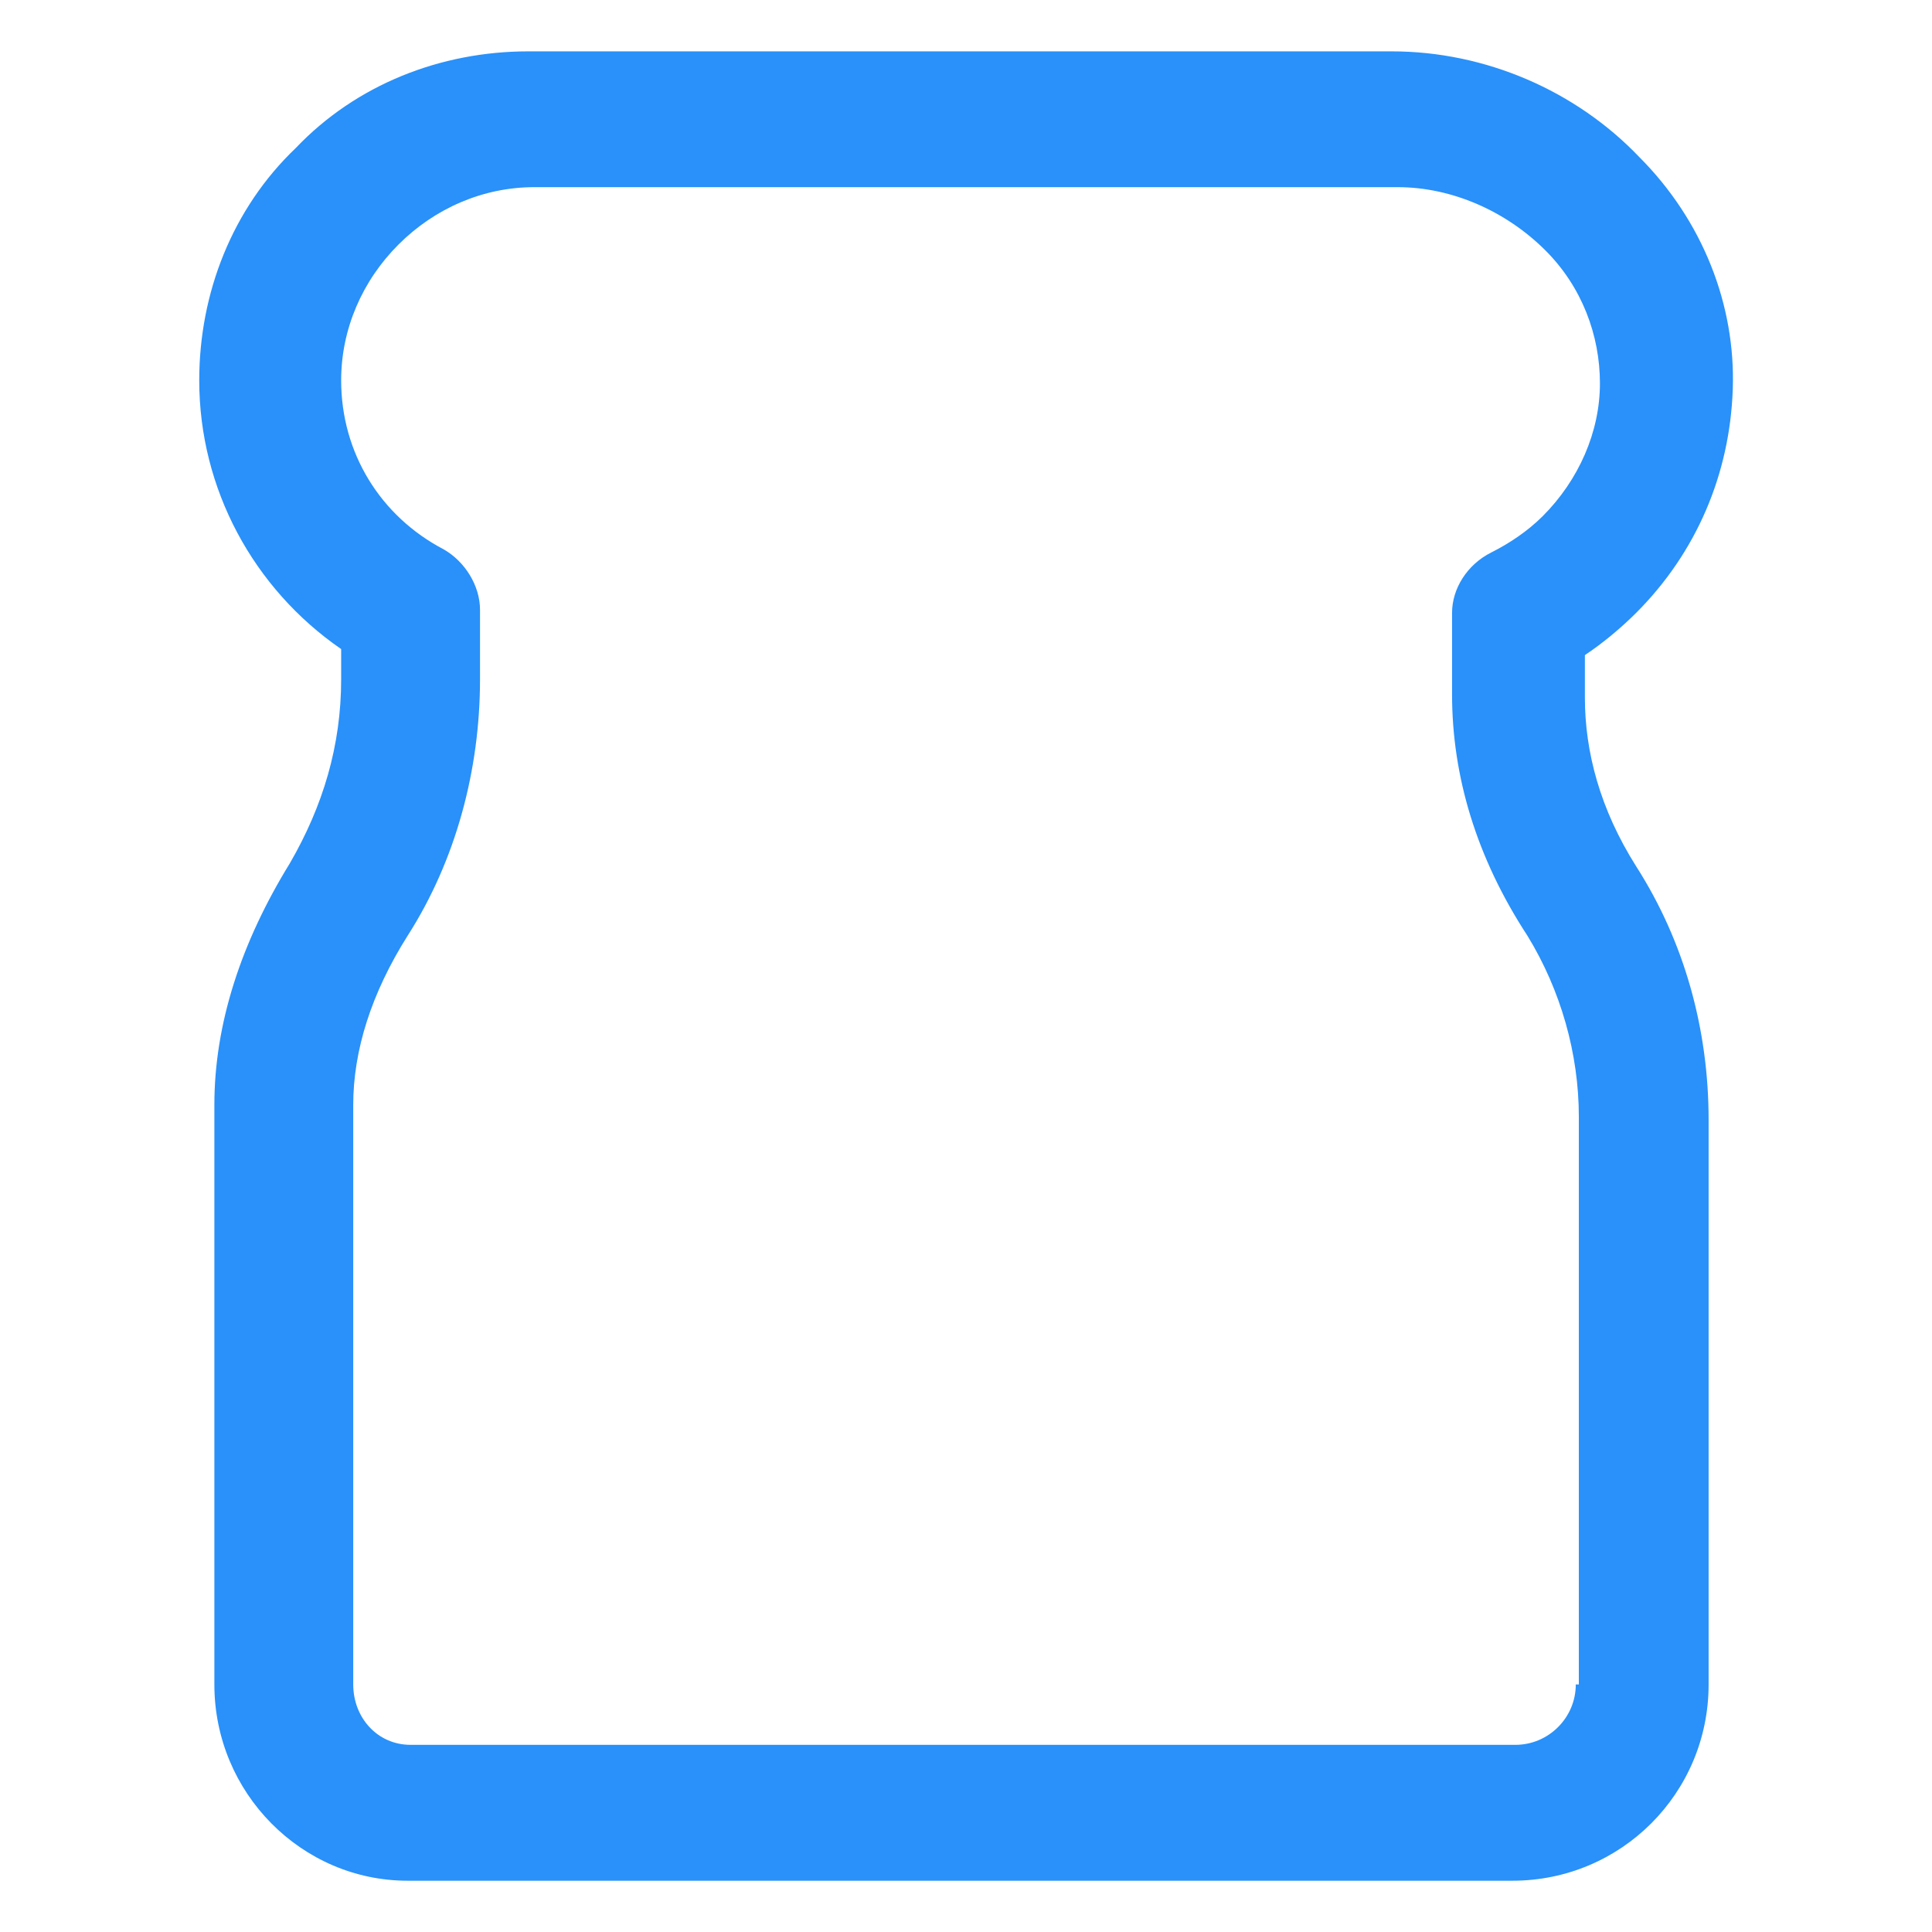 <svg xmlns="http://www.w3.org/2000/svg" width="24" height="24" viewBox="0 0 24 24" fill="none"><path d="M19.688 8.663V8.138C19.913 7.988 20.138 7.8 20.325 7.613C21.075 6.863 21.488 5.888 21.525 4.838C21.563 3.788 21.15 2.738 20.363 1.95C19.575 1.125 18.45 0.638 17.288 0.638H6.563C5.475 0.638 4.425 1.05 3.675 1.838C2.888 2.588 2.475 3.638 2.475 4.725C2.475 6.075 3.15 7.313 4.238 8.063V8.438C4.238 9.263 4.013 10.012 3.6 10.725C3 11.7 2.663 12.713 2.663 13.725V20.925C2.663 22.275 3.75 23.363 5.063 23.363H18.788C20.138 23.363 21.225 22.275 21.225 20.925V13.912C21.225 12.787 20.925 11.7 20.325 10.762C19.875 10.05 19.688 9.338 19.688 8.663ZM19.575 20.925C19.575 21.337 19.238 21.675 18.825 21.675H5.1C4.688 21.675 4.388 21.337 4.388 20.925V13.725C4.388 13.05 4.613 12.338 5.063 11.625C5.663 10.688 5.963 9.563 5.963 8.438V7.575C5.963 7.275 5.775 6.975 5.513 6.825C4.725 6.413 4.238 5.625 4.238 4.725C4.238 4.088 4.5 3.488 4.95 3.038C5.4 2.588 6 2.325 6.638 2.325H17.363C18.038 2.325 18.713 2.625 19.2 3.113C19.65 3.563 19.875 4.163 19.875 4.763C19.875 5.363 19.613 5.963 19.163 6.413C18.975 6.6 18.75 6.75 18.525 6.863C18.225 7.013 18.038 7.313 18.038 7.613V8.625C18.038 9.638 18.338 10.65 18.975 11.625C19.388 12.3 19.613 13.088 19.613 13.875V20.925H19.575Z" fill="#2991F9"></path></svg>